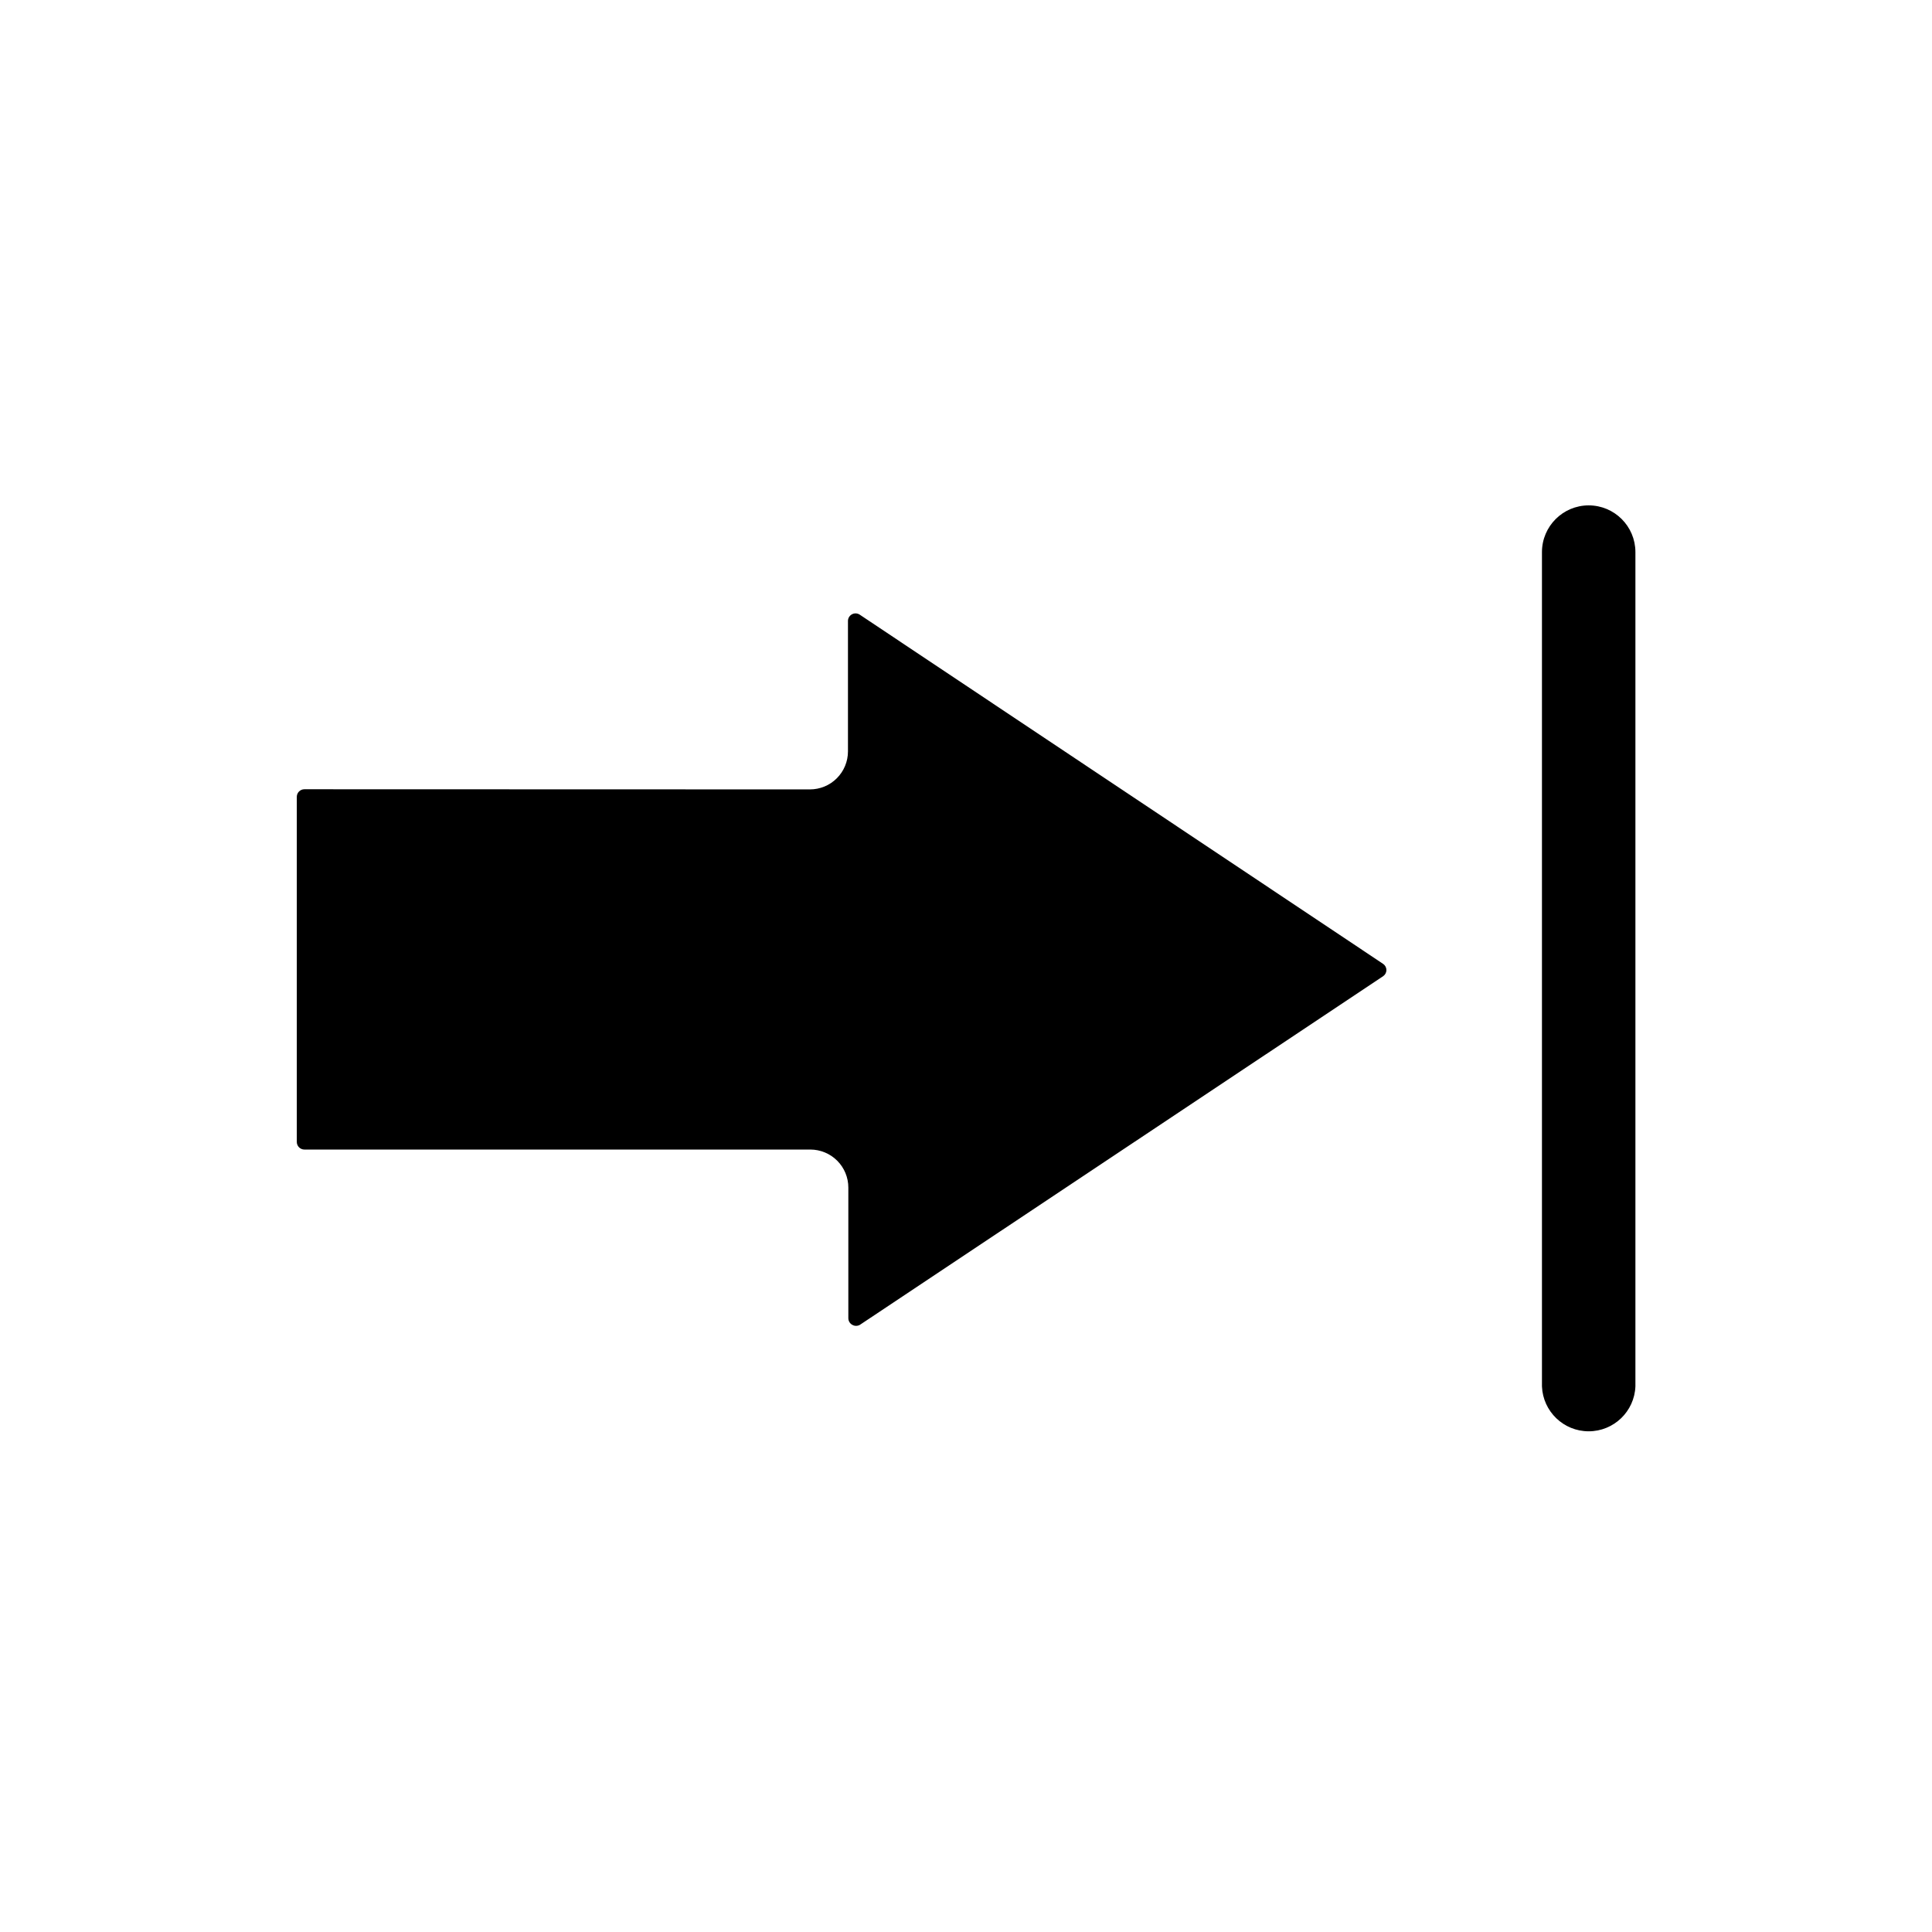 <?xml version="1.0" encoding="UTF-8"?>
<!-- Uploaded to: SVG Repo, www.svgrepo.com, Generator: SVG Repo Mixer Tools -->
<svg fill="#000000" width="800px" height="800px" version="1.1" viewBox="144 144 512 512" xmlns="http://www.w3.org/2000/svg">
 <g>
  <path d="m224.67 353.16c-1.113 0-2.016 0.902-2.016 2.016v91.453c0 0.531 0.215 1.047 0.59 1.422 0.379 0.379 0.891 0.59 1.426 0.59h134.07c2.672 0 5.234 1.062 7.125 2.953s2.953 4.453 2.953 7.125v34.641c0.012 0.727 0.41 1.387 1.047 1.734 0.625 0.359 1.391 0.359 2.016 0l138.65-92.379c0.543-0.367 0.875-0.977 0.887-1.633-0.008-0.664-0.34-1.281-0.887-1.652l-138.75-92.578c-0.609-0.371-1.367-0.395-1.996-0.059-0.629 0.336-1.035 0.977-1.066 1.691v34.641c0 2.672-1.062 5.234-2.953 7.125-1.887 1.891-4.453 2.949-7.125 2.949z"/>
  <path d="m565.01 277.93c-6.832 0.012-12.363 5.547-12.375 12.375v221.11c0.27 6.644 5.734 11.895 12.383 11.895 6.652 0 12.117-5.25 12.383-11.895v-221.11c-0.008-6.836-5.555-12.375-12.391-12.375z"/>
 </g>
</svg>
